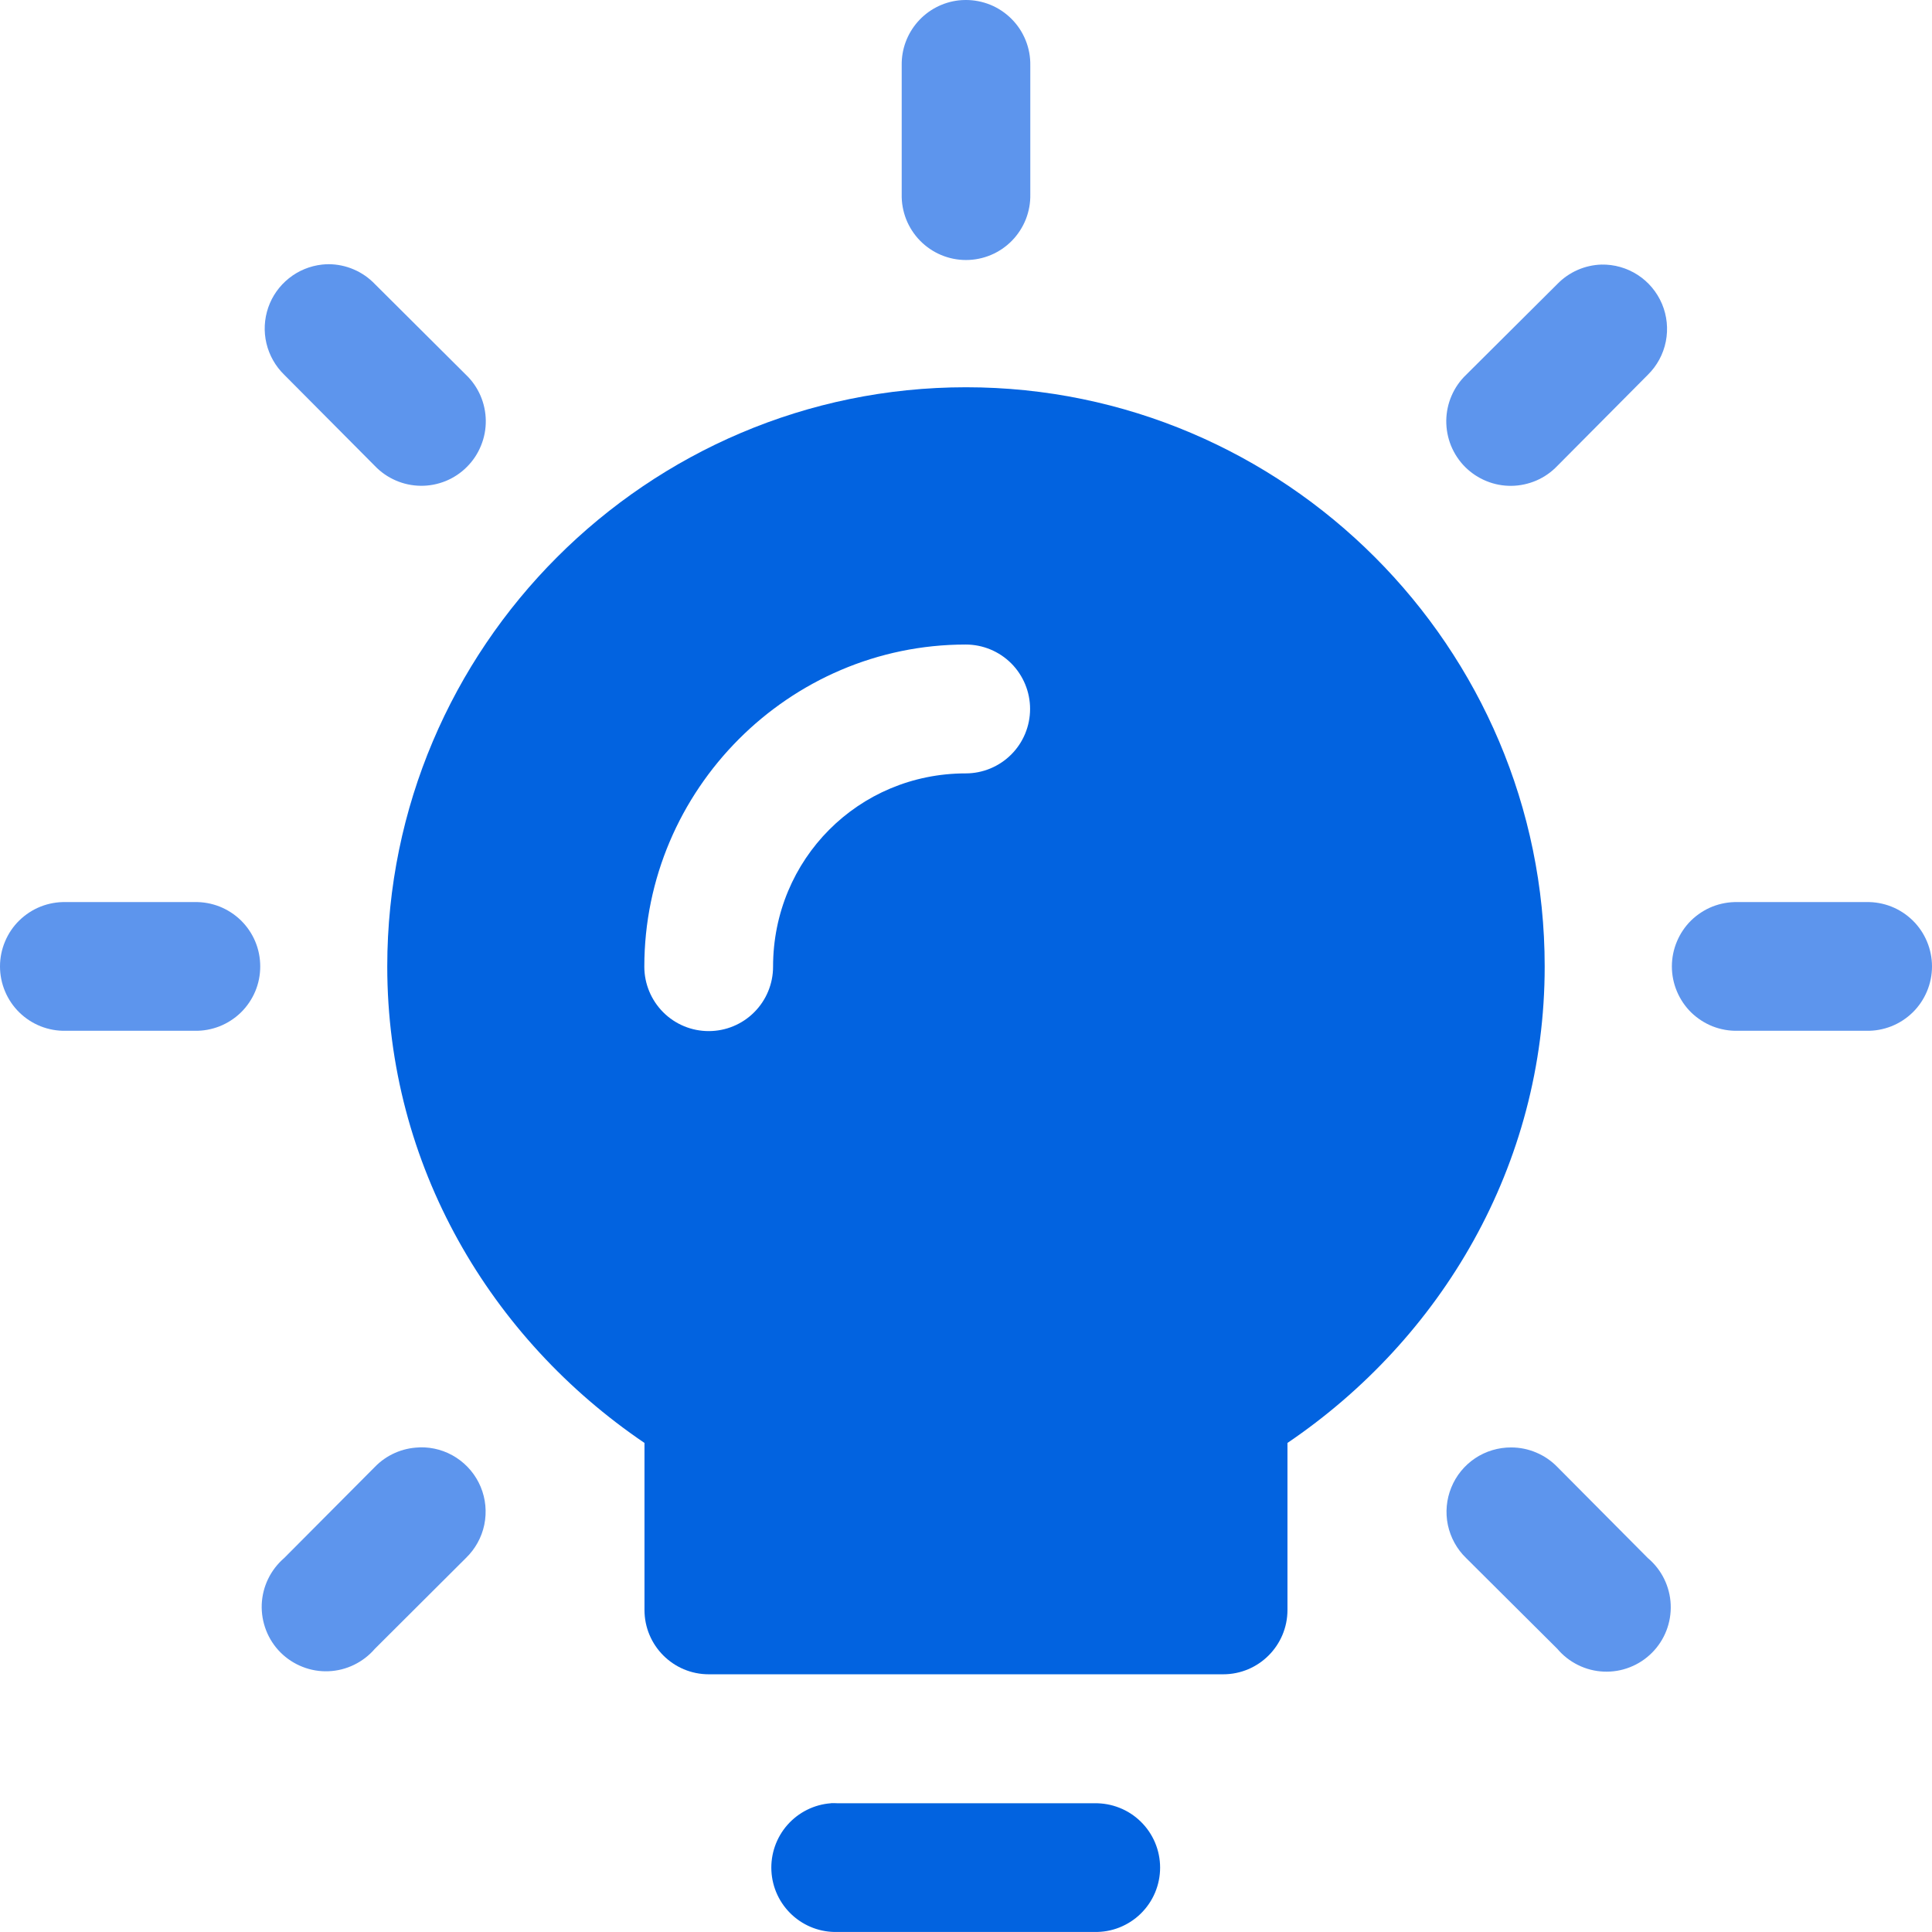 <svg width="36" height="36" viewBox="0 0 36 36" fill="none" xmlns="http://www.w3.org/2000/svg">
<path fill-rule="evenodd" clip-rule="evenodd" d="M18 7.216C12.058 7.216 7.216 12.062 7.216 18.008C7.216 21.721 9.146 24.947 12.009 26.887V29.999C12.009 30.661 12.545 31.198 13.207 31.198H22.792C23.454 31.198 23.99 30.661 23.99 29.999V26.887C26.853 24.947 28.783 21.721 28.783 18.008C28.783 12.062 23.941 7.216 18 7.216ZM17.995 12.01C18.313 12.01 18.618 12.136 18.843 12.361C19.068 12.587 19.194 12.892 19.194 13.21C19.194 13.529 19.068 13.834 18.843 14.059C18.618 14.284 18.313 14.411 17.995 14.411C15.995 14.411 14.405 16.012 14.405 18.013C14.405 18.331 14.279 18.636 14.054 18.861C13.829 19.087 13.524 19.213 13.206 19.213C12.887 19.213 12.582 19.087 12.357 18.861C12.133 18.636 12.006 18.331 12.006 18.013C12.006 14.716 14.7 12.01 17.995 12.01ZM15.489 33.599L15.484 33.601C15.171 33.624 14.88 33.769 14.672 34.005C14.465 34.24 14.358 34.548 14.374 34.861C14.39 35.175 14.528 35.469 14.759 35.682C14.99 35.895 15.294 36.009 15.608 35.999H20.391C20.551 36.003 20.709 35.975 20.858 35.916C21.006 35.857 21.142 35.77 21.256 35.658C21.37 35.546 21.461 35.413 21.523 35.266C21.585 35.118 21.617 34.96 21.617 34.8C21.617 34.641 21.585 34.482 21.523 34.335C21.461 34.188 21.37 34.054 21.256 33.943C21.142 33.831 21.006 33.743 20.858 33.685C20.709 33.626 20.551 33.598 20.391 33.601H15.608C15.568 33.599 15.528 33.598 15.489 33.599Z" fill="#0263E0"/>
<path d="M17.864 0.007C17.905 0.003 17.945 0 17.986 8.31006e-05C18.146 -0.002 18.305 0.029 18.454 0.089C18.602 0.15 18.737 0.24 18.85 0.354C18.963 0.467 19.052 0.603 19.112 0.752C19.172 0.901 19.201 1.06 19.198 1.22V3.619C19.202 3.778 19.173 3.937 19.115 4.086C19.056 4.234 18.968 4.37 18.857 4.484C18.745 4.598 18.612 4.689 18.465 4.751C18.318 4.813 18.16 4.845 18 4.845C17.84 4.845 17.682 4.813 17.535 4.751C17.388 4.689 17.255 4.598 17.143 4.484C17.032 4.37 16.944 4.234 16.885 4.086C16.827 3.937 16.798 3.778 16.802 3.619V1.22C16.796 0.922 16.902 0.633 17.099 0.408C17.295 0.184 17.568 0.041 17.864 0.007Z" fill="#5D95ED"/>
<path d="M6.002 4.93C6.043 4.926 6.084 4.923 6.126 4.923C6.286 4.924 6.445 4.957 6.593 5.021C6.74 5.084 6.874 5.177 6.985 5.293L8.681 6.982C8.797 7.092 8.889 7.225 8.953 7.372C9.016 7.518 9.05 7.676 9.052 7.836C9.054 7.996 9.024 8.155 8.963 8.303C8.903 8.452 8.814 8.586 8.701 8.699C8.588 8.813 8.454 8.902 8.306 8.963C8.158 9.023 7.999 9.054 7.839 9.052C7.679 9.05 7.521 9.017 7.375 8.953C7.228 8.89 7.095 8.797 6.985 8.682L5.295 6.982C5.132 6.823 5.018 6.621 4.965 6.4C4.912 6.178 4.924 5.947 4.998 5.731C5.072 5.516 5.206 5.327 5.384 5.185C5.561 5.043 5.776 4.955 6.002 4.93Z" fill="#5D95ED"/>
<path d="M29.018 5.293C29.234 5.07 29.529 4.94 29.839 4.93C30.079 4.925 30.315 4.992 30.517 5.123C30.718 5.253 30.875 5.442 30.969 5.663C31.062 5.884 31.087 6.128 31.04 6.364C30.993 6.6 30.876 6.816 30.705 6.984L29.018 8.682C28.907 8.798 28.775 8.89 28.628 8.954C28.481 9.017 28.323 9.051 28.164 9.053C28.004 9.055 27.845 9.025 27.697 8.964C27.549 8.904 27.415 8.815 27.301 8.702C27.188 8.589 27.099 8.454 27.038 8.306C26.978 8.158 26.948 7.999 26.949 7.839C26.951 7.679 26.984 7.521 27.048 7.374C27.111 7.227 27.203 7.095 27.319 6.984L29.018 5.293Z" fill="#5D95ED"/>
<path d="M0.759 16.892C0.907 16.834 1.066 16.805 1.225 16.809H3.624C3.784 16.805 3.942 16.834 4.091 16.892C4.239 16.951 4.375 17.039 4.489 17.15C4.603 17.262 4.694 17.395 4.756 17.543C4.818 17.69 4.849 17.848 4.849 18.008C4.849 18.168 4.818 18.326 4.756 18.473C4.694 18.62 4.603 18.754 4.489 18.866C4.375 18.977 4.239 19.065 4.091 19.124C3.942 19.182 3.784 19.211 3.624 19.207H1.225C1.066 19.211 0.907 19.182 0.759 19.124C0.61 19.065 0.475 18.977 0.361 18.866C0.246 18.754 0.156 18.62 0.094 18.473C0.032 18.326 0 18.168 0 18.008C0 17.848 0.032 17.69 0.094 17.543C0.156 17.395 0.246 17.262 0.361 17.15C0.475 17.039 0.61 16.951 0.759 16.892Z" fill="#5D95ED"/>
<path d="M31.911 16.892C32.06 16.834 32.219 16.805 32.378 16.809H34.775C34.934 16.805 35.093 16.834 35.241 16.892C35.39 16.951 35.525 17.039 35.639 17.15C35.754 17.262 35.844 17.395 35.906 17.543C35.968 17.69 36 17.848 36 18.008C36 18.168 35.968 18.326 35.906 18.473C35.844 18.62 35.754 18.754 35.639 18.866C35.525 18.977 35.39 19.065 35.241 19.124C35.093 19.182 34.934 19.211 34.775 19.207H32.378C32.219 19.211 32.06 19.182 31.911 19.124C31.763 19.065 31.628 18.977 31.513 18.866C31.399 18.754 31.309 18.62 31.247 18.473C31.185 18.326 31.153 18.168 31.153 18.008C31.153 17.848 31.185 17.69 31.247 17.543C31.309 17.395 31.399 17.262 31.513 17.15C31.628 17.039 31.763 16.951 31.911 16.892Z" fill="#5D95ED"/>
<path d="M7.806 26.971L7.822 26.969C8.064 26.963 8.301 27.03 8.504 27.162C8.706 27.294 8.864 27.483 8.957 27.706C9.05 27.929 9.073 28.175 9.024 28.412C8.975 28.648 8.855 28.864 8.681 29.032L6.985 30.723C6.877 30.848 6.745 30.95 6.596 31.022C6.448 31.094 6.286 31.135 6.121 31.141C5.956 31.148 5.791 31.12 5.637 31.059C5.484 30.999 5.344 30.908 5.227 30.791C5.11 30.674 5.019 30.534 4.959 30.38C4.899 30.226 4.871 30.062 4.877 29.896C4.884 29.731 4.924 29.569 4.996 29.421C5.068 29.272 5.17 29.14 5.295 29.032L6.985 27.334C7.201 27.111 7.496 26.981 7.806 26.971Z" fill="#5D95ED"/>
<path d="M27.486 27.173C27.685 27.04 27.92 26.97 28.159 26.971C28.319 26.971 28.477 27.003 28.625 27.066C28.773 27.128 28.906 27.219 29.018 27.334L30.705 29.032C30.832 29.139 30.936 29.271 31.009 29.42C31.082 29.569 31.124 29.732 31.131 29.898C31.138 30.064 31.111 30.229 31.051 30.384C30.991 30.539 30.899 30.68 30.782 30.797C30.664 30.915 30.524 31.007 30.369 31.067C30.215 31.128 30.049 31.155 29.883 31.148C29.718 31.141 29.555 31.1 29.406 31.026C29.257 30.953 29.125 30.85 29.018 30.723L27.319 29.032C27.147 28.866 27.029 28.651 26.979 28.417C26.93 28.183 26.952 27.939 27.043 27.717C27.133 27.495 27.288 27.306 27.486 27.173Z" fill="#5D95ED"/>
</svg>
